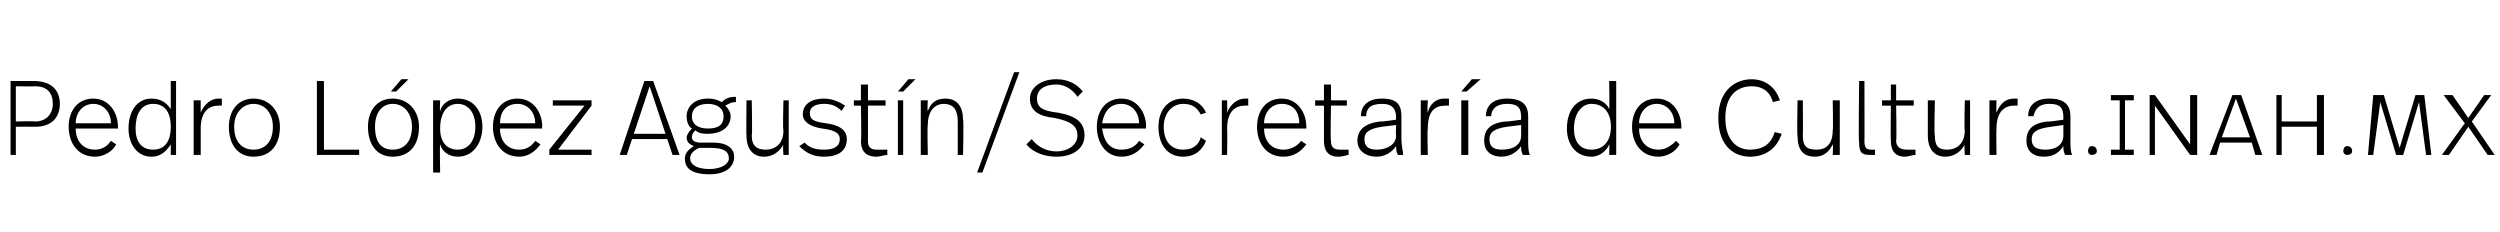 <?xml version="1.0" standalone="no"?><!DOCTYPE svg PUBLIC "-//W3C//DTD SVG 1.1//EN" "http://www.w3.org/Graphics/SVG/1.1/DTD/svg11.dtd"><svg xmlns="http://www.w3.org/2000/svg" version="1.1" width="142px" height="13.2px" viewBox="0 -4 142 13.2" style="top:-4px"><desc>Pedro López Agustín Secretaría de Cultura inah mx</desc><defs/><g id="Polygon16745"><path d="m3.4 1.9c0 .7-.4 1.3-1.4 1.3c-.03-.01-1.1 0-1.1 0v1.6h-.3V.6h1.3c1.1 0 1.5.6 1.5 1.3zm-.4 0c0-.6-.3-1-1-1C1.99.92.9.9.9.9v2s1.09-.03 1.1 0c.6 0 1-.4 1-1zm3.7 1.3v.1H4.3c0 .7.4 1.2 1.1 1.2c.4 0 .7-.2.9-.5l.3.2c-.2.4-.7.7-1.2.7c-1 0-1.5-.8-1.5-1.7c0-.9.5-1.6 1.4-1.6c.9 0 1.4.8 1.4 1.6zM4.3 3h2c0-.6-.4-1.1-1-1.1c-.6 0-1 .5-1 1.1zM10 4.8h-.3v-.6c-.2.3-.5.7-1.1.7c-.8 0-1.3-.7-1.3-1.6c0-1 .5-1.7 1.3-1.7c.6 0 .9.3 1.1.6V.6h.3v4.2zM7.7 3.3c0 .7.3 1.2 1 1.2c.6 0 1-.4 1-1.3c0-.9-.4-1.3-1-1.3c-.7 0-1 .6-1 1.4zm4.9-1.7v.4h-.2c-.5 0-1 .3-1 1.3v1.5h-.4V1.7h.4v.7c.2-.5.6-.8 1-.8h.2zm3.3 1.6c0 1-.5 1.7-1.5 1.7c-.9 0-1.4-.7-1.4-1.7c0-.9.5-1.6 1.4-1.6c.9 0 1.5.7 1.5 1.6zm-2.6 0c0 .8.4 1.3 1.1 1.3c.7 0 1.1-.5 1.1-1.3c0-.7-.4-1.3-1.1-1.3c-.6 0-1.1.5-1.1 1.3zm5.1 1.3h2v.3H18V.6h.4v3.9zm4.1-3.3h-.3l.6-.7h.4l-.7.7zm1.3 2c0 1-.5 1.7-1.5 1.7c-.9 0-1.4-.7-1.4-1.7c0-.9.5-1.6 1.4-1.6c.9 0 1.5.7 1.5 1.6zm-2.5 0c0 .8.3 1.3 1 1.3c.7 0 1.1-.5 1.1-1.3c0-.7-.4-1.3-1.1-1.3c-.6 0-1 .5-1 1.3zm6.1 0c0 .9-.5 1.7-1.4 1.7c-.5 0-.9-.3-1-.7c-.03.04 0 1.6 0 1.6h-.4V1.7h.4s-.03.58 0 .6c.1-.4.5-.7 1-.7c.9 0 1.4.7 1.4 1.6zm-2.4.1c0 .8.4 1.2 1 1.2c.6 0 1-.5 1-1.3c0-.8-.4-1.3-1-1.3c-.6 0-1 .5-1 1.4zm5.8-.1c-.03.01 0 .1 0 .1h-2.4c0 .7.4 1.2 1.1 1.2c.4 0 .7-.2.9-.5l.3.2c-.3.4-.7.7-1.2.7c-1 0-1.5-.8-1.5-1.7c0-.9.5-1.6 1.4-1.6c.9 0 1.4.8 1.4 1.6zM28.4 3h2c0-.6-.4-1.1-1-1.1c-.7 0-1 .5-1 1.1zm5.2-1l-1.9 2.5h1.9v.3h-2.4v-.3l2-2.5h-1.8v-.3h2.2v.3zm4.3 1.9h-2l-.3.9h-.4L36.6.6h.5l1.5 4.2h-.4l-.3-.9zM36 3.6h1.8L36.9.9l-.9 2.7zm5.8-1.8c-.3 0-.4.1-.6.2c.2.2.3.4.3.6c0 .6-.5 1-1.3 1c-.2 0-.5 0-.7-.2c-.1.1-.2.2-.2.4c0 .2.2.3.5.3h.7c.9 0 1.2.4 1.2.8c0 .6-.5 1-1.4 1c-1.1 0-1.4-.4-1.4-.9c0-.3.2-.5.5-.7c-.2-.1-.4-.2-.4-.5c0-.1.1-.3.3-.5c-.2-.1-.3-.4-.3-.7c0-.5.4-1 1.2-1c.4 0 .6.1.8.2c.2-.2.4-.3.8-.3v.3zm-2.5.8c0 .5.4.7.9.7c.6 0 .9-.2.9-.7c0-.4-.3-.7-.9-.7c-.6 0-.9.3-.9.7zm.4 1.8c-.4.2-.5.4-.5.6c0 .3.3.6 1.1.6c.7 0 1.1-.3 1.1-.6c0-.4-.3-.6-1-.6h-.7zm5.1.4h-.3s-.05-.55 0-.6c-.2.4-.6.7-1.1.7c-.6 0-1-.4-1-1.2c-.02.04 0-2 0-2h.3s.04 1.97 0 2c0 .6.3.8.8.8c.5 0 1-.3 1-1.1c-.05.01 0-1.7 0-1.7h.3v3.1zM48 2l-.2.3c-.3-.3-.6-.4-1-.4c-.5 0-.8.2-.8.5c0 .4.2.5.9.6c.8.1 1.2.4 1.2.9c0 .6-.4 1-1.3 1c-.6 0-1-.2-1.4-.6l.3-.2c.3.3.6.4 1.1.4c.6 0 .9-.2.9-.6c0-.3-.2-.5-1-.6c-.7-.1-1.1-.4-1.1-.8c0-.6.5-.9 1.2-.9c.5 0 .9.2 1.2.4zm1.3-.3h1v.3h-1v2c0 .3.1.5.5.5h.6v.3c-.2 0-.4.1-.6.1c-.7 0-.9-.4-.9-.9c.04.01 0-2 0-2h-.4v-.3h.4v-.9h.4v.9zm2-.5h-.3l.6-.7h.4l-.7.7zm0 3.6h-.3V1.7h.3v3.1zm3.4-2c.05 0 0 2 0 2h-.3V2.9c0-.6-.2-1-.8-1c-.5 0-.9.4-.9 1.2c-.04-.02 0 1.7 0 1.7h-.4V1.7h.4s-.04.56 0 .6c.2-.5.5-.7 1-.7c.7 0 1 .5 1 1.2zm1.1 3h-.3L57.6.1h.3l-2.1 5.7zm2.5-1.6l.3-.3c.3.4.8.7 1.4.7c.7 0 1.2-.4 1.2-.9c0-.5-.3-.8-1.3-1c-.9-.1-1.4-.4-1.4-1.1c0-.6.6-1.1 1.5-1.1c.7 0 1.2.3 1.5.7l-.3.3c-.2-.3-.6-.7-1.2-.7c-.7 0-1.1.3-1.1.8c0 .5.3.7 1.2.8c1.1.2 1.5.6 1.5 1.3c0 .7-.6 1.2-1.6 1.2c-.6 0-1.3-.2-1.7-.7zm6.8-1c-.04.01 0 .1 0 .1h-2.5c.1.7.4 1.2 1.1 1.2c.5 0 .8-.2 1-.5l.3.2c-.3.4-.7.7-1.3.7c-.9 0-1.4-.8-1.4-1.7c0-.9.5-1.6 1.4-1.6c.9 0 1.4.8 1.4 1.6zM62.6 3h2.1c0-.6-.4-1.1-1-1.1c-.7 0-1 .5-1.1 1.1zm5.9-.6l-.3.1c-.2-.4-.5-.6-1-.6c-.6 0-1.1.5-1.1 1.3c0 .8.4 1.3 1.1 1.3c.6 0 .9-.3 1-.7l.3.2c-.2.5-.6.9-1.3.9c-.9 0-1.4-.7-1.4-1.7c0-.9.5-1.6 1.4-1.6c.6 0 1.1.3 1.3.8zm2.4-.8v.4h-.2c-.5 0-1 .3-1 1.3c.02.02 0 1.5 0 1.5h-.3V1.7h.3s.02.66 0 .7c.2-.5.6-.8 1-.8h.2zm3.3 1.6v.1h-2.4c0 .7.4 1.2 1.1 1.2c.4 0 .8-.2 1-.5l.3.2c-.3.4-.7.7-1.3.7c-1 0-1.5-.8-1.5-1.7c0-.9.5-1.6 1.4-1.6c.9 0 1.4.8 1.4 1.6zM71.8 3h2c0-.6-.3-1.1-1-1.1c-.6 0-1 .5-1 1.1zm3.8-1.3h.9v.3h-.9s-.04 1.96 0 2c0 .3.1.5.5.5h.5v.3c-.1 0-.3.1-.6.1c-.6 0-.8-.4-.8-.9v-2h-.5v-.3h.5v-.9h.4v.9zm4 .9v1.3c0 .4.1.7.1.9h-.3c-.1-.2-.1-.3-.1-.5c-.2.3-.6.6-1.1.6c-.7 0-1.1-.4-1.1-.9c0-.6.4-1 1.3-1.1c.01.03.9-.1.9-.1c0 0-.03-.13 0-.1c0-.5-.2-.8-.8-.8c-.7 0-.9.3-.9.7h-.3c0-.6.4-1 1.2-1c.9 0 1.1.4 1.1 1zm-1.1.6c-.7.1-1 .3-1 .7c0 .4.2.6.7.6c.6 0 1.1-.3 1.1-.8c-.03-.02 0-.6 0-.6l-.8.1zm3.8-1.6v.4h-.2c-.6 0-1 .3-1 1.3c-.04.02 0 1.5 0 1.5h-.4V1.7h.4s-.04.66 0 .7c.1-.5.5-.8.9-.8h.3zm1-.4h-.3l.6-.7h.5l-.8.7zm.1 3.6h-.4V1.7h.4v3.1zm3.4-2.2v1.3c0 .4 0 .7.1.9h-.4c-.1-.2-.1-.3-.1-.5c-.2.3-.6.6-1.1.6c-.7 0-1-.4-1-.9c0-.6.3-1 1.2-1.1c.03.03.9-.1.9-.1v-.1c0-.5-.1-.8-.8-.8c-.6 0-.9.3-.9.7h-.3c0-.6.4-1 1.2-1c.9 0 1.2.4 1.2 1zm-1.2.6c-.7.1-1 .3-1 .7c0 .4.2.6.7.6c.7 0 1.1-.3 1.1-.8v-.6l-.8.1zm6.2 1.6h-.4s.03-.61 0-.6c-.1.3-.5.7-1 .7c-.9 0-1.4-.7-1.4-1.6c0-1 .5-1.7 1.4-1.7c.5 0 .9.3 1 .6c.03.04 0-1.6 0-1.6h.4v4.2zm-2.4-1.5c0 .7.3 1.2 1 1.2c.6 0 1.1-.4 1.1-1.3c0-.9-.5-1.3-1.1-1.3c-.6 0-1 .6-1 1.4zm6.1-.1v.1h-2.4c0 .7.4 1.2 1.1 1.2c.4 0 .7-.2 1-.5l.2.2c-.2.4-.7.7-1.2.7c-1 0-1.5-.8-1.5-1.7c0-.9.5-1.6 1.4-1.6c.9 0 1.4.8 1.4 1.6zM93.1 3h2c0-.6-.4-1.1-1-1.1c-.6 0-1 .5-1 1.1zm8-1.3l-.4.1c-.2-.7-.7-.9-1.2-.9c-.9 0-1.5.6-1.5 1.8c0 1.2.6 1.8 1.4 1.8c.7 0 1.2-.3 1.4-1l.4.1c-.3.9-1 1.3-1.8 1.3c-.8 0-1.8-.5-1.8-2.2c0-1.5.9-2.2 1.9-2.2c.6 0 1.3.3 1.6 1.2zm3.4 3.1h-.4s.03-.55 0-.6c-.2.4-.5.7-1 .7c-.7 0-1-.4-1-1.2c-.04.04 0-2 0-2h.3s.02 1.97 0 2c0 .6.2.8.8.8c.5 0 .9-.3.9-1.1c.03.01 0-1.7 0-1.7h.4v3.1zm1.4-.8c0 .4.1.5.4.5h.2v.3h-.3c-.5 0-.6-.2-.6-.7c-.05 0 0-3.5 0-3.5h.3s.01 3.44 0 3.4zm1.8-2.3h1v.3h-1s.04 1.96 0 2c0 .3.2.5.6.5h.5v.3c-.2 0-.4.1-.6.1c-.6 0-.8-.4-.8-.9c-.02.01 0-2 0-2h-.5v-.3h.5v-.9h.3v.9zm4.2 3.1h-.3s-.04-.55 0-.6c-.2.4-.6.7-1.1.7c-.6 0-1-.4-1-1.2v-2h.4s-.05 1.97 0 2c0 .6.2.8.7.8c.5 0 1-.3 1-1.1c-.04.01 0-1.7 0-1.7h.3v3.1zm2.7-3.2v.4h-.2c-.5 0-1 .3-1 1.3c-.02.02 0 1.5 0 1.5h-.4V1.7h.4s-.02.66 0 .7c.2-.5.5-.8 1-.8h.2zm3 1v1.3c0 .4 0 .7.1.9h-.4c-.1-.2-.1-.3-.1-.5c-.2.3-.5.6-1.1.6c-.7 0-1-.4-1-.9c0-.6.3-1 1.2-1.1c.04.03.9-.1.9-.1v-.1c0-.5-.1-.8-.8-.8c-.6 0-.8.3-.9.7h-.3c0-.6.4-1 1.2-1c.9 0 1.2.4 1.2 1zm-1.1.6c-.8.1-1.1.3-1.1.7c0 .4.2.6.8.6c.6 0 1-.3 1-.8v-.6l-.7.1zm2.6 1.4c0 .1-.1.2-.3.2c-.1 0-.2-.1-.2-.2c0-.2.1-.3.2-.3c.2 0 .3.1.3.3zm2.1-2.9h-.5v2.8h.5v.3h-1.3v-.3h.5V1.7h-.5v-.3h1.3v.3zm3.6 3.1h-.4l-2-2.8v2.8h-.3V1.4h.3l2 2.8V1.4h.4v3.4zm3.1-.7h-1.8l-.2.7h-.4l1.3-3.4h.5l1.2 3.4h-.4l-.2-.7zm-1.7-.3h1.6l-.8-2.2l-.8 2.2zm5.8 1h-.4V3.2h-2v1.6h-.3V1.4h.3v1.5h2V1.4h.4v3.4zm1.6-.2c0 .1-.1.2-.3.2c-.1 0-.2-.1-.2-.2c0-.2.1-.3.2-.3c.2 0 .3.1.3.3zm4.5.2h-.3l-.4-3l-.9 3h-.4l-.9-3l-.4 3h-.3l.3-3.4h.6l.9 3l.9-3h.5l.4 3.4zm3.6 0h-.4l-1.1-1.6l-1.1 1.6h-.4L140 3l-1.2-1.6h.5l.9 1.3l.9-1.3h.4l-1.1 1.5l1.3 1.9z" stroke="none" fill="#000"/></g></svg>